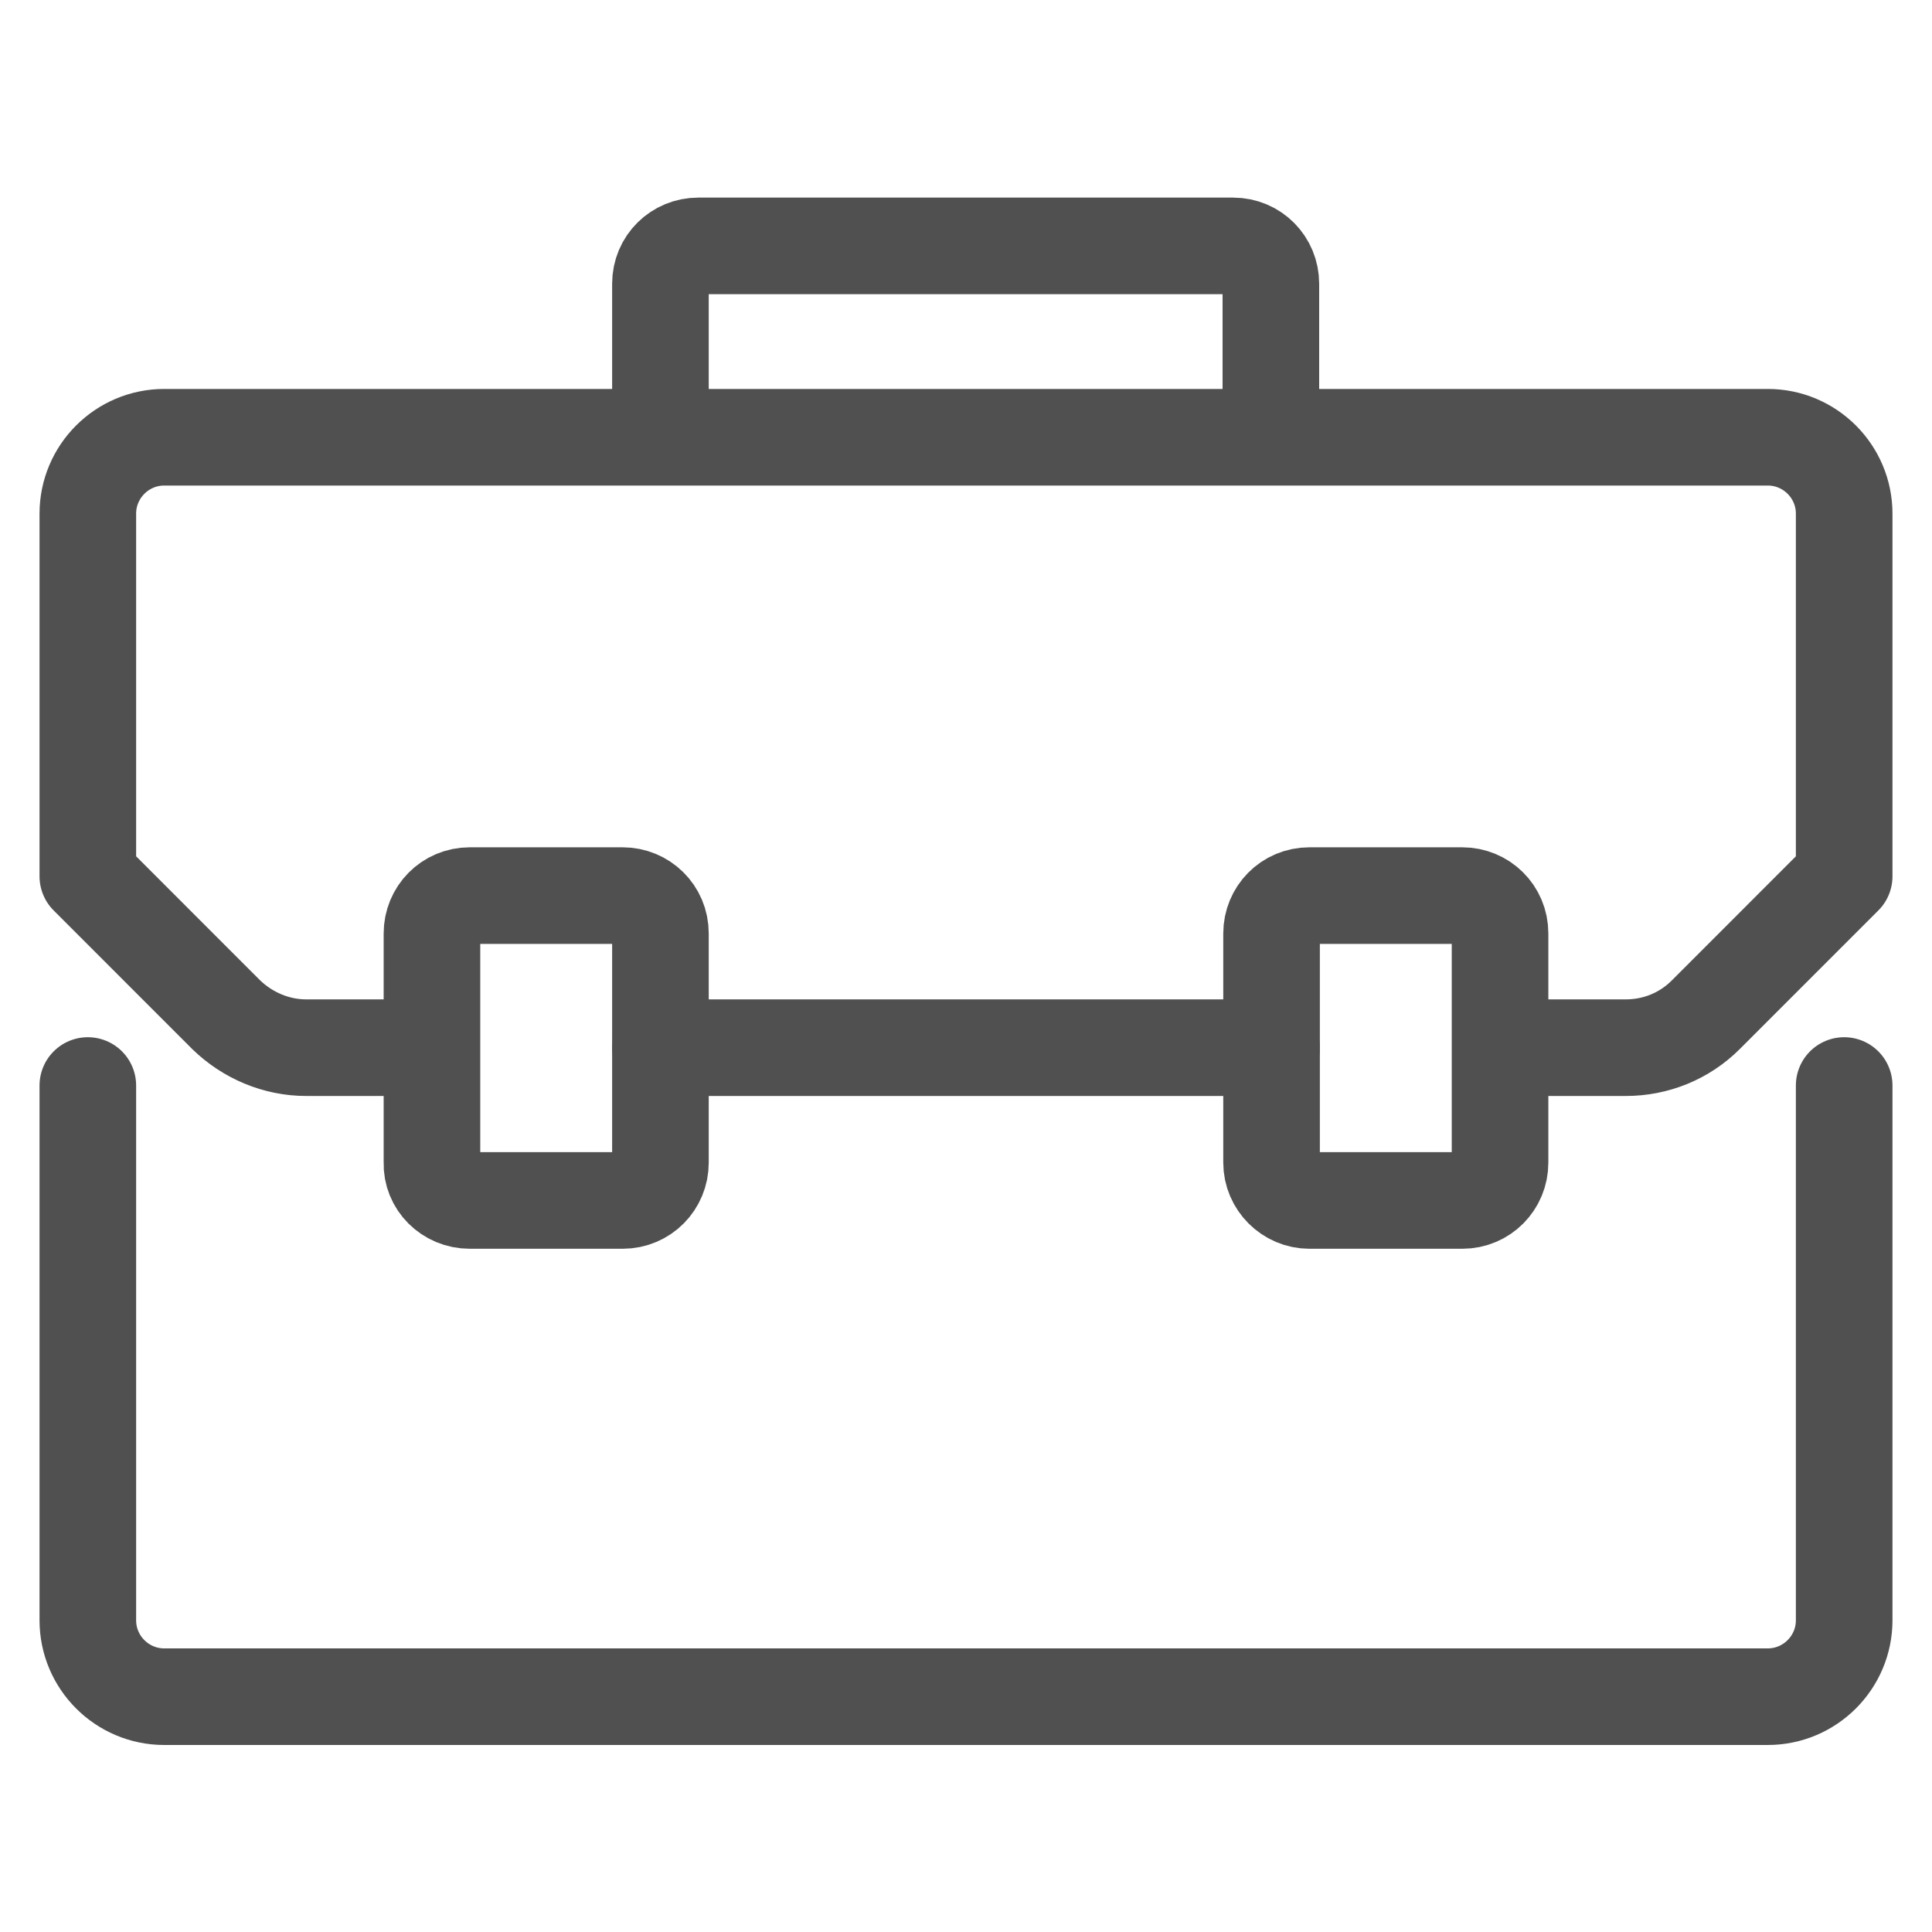 <?xml version="1.0" encoding="UTF-8"?> <svg xmlns="http://www.w3.org/2000/svg" width="50" height="50" viewBox="0 0 50 50" fill="none"><path d="M12.158 31.068H16.112C16.667 31.068 17.092 30.625 17.092 30.089V24.157C17.092 23.603 16.648 23.178 16.112 23.178H12.158C11.604 23.178 11.179 23.622 11.179 24.157V30.089C11.16 30.625 11.604 31.068 12.158 31.068Z" stroke="#505050" stroke-width="2.5" stroke-miterlimit="10" stroke-linecap="round" stroke-linejoin="round"></path><path d="M33.888 31.068H37.842C38.396 31.068 38.821 30.625 38.821 30.089V24.157C38.821 23.603 38.378 23.178 37.842 23.178H33.888C33.333 23.178 32.908 23.622 32.908 24.157V30.089C32.908 30.625 33.352 31.068 33.888 31.068Z" stroke="#505050" stroke-width="2.5" stroke-miterlimit="10" stroke-linecap="round" stroke-linejoin="round"></path><path d="M10.846 27.114H7.927C7.151 27.114 6.412 26.8 5.857 26.264L2.273 22.679V22.18V13.293C2.273 12.203 3.16 11.316 4.25 11.316H25H45.75C46.84 11.316 47.727 12.203 47.727 13.293V22.18V22.679L44.143 26.264C43.588 26.818 42.849 27.114 42.073 27.114H38.84" stroke="#505050" stroke-width="2.5" stroke-miterlimit="10" stroke-linecap="round" stroke-linejoin="round"></path><path d="M2.273 28.093V41.933C2.273 43.023 3.16 43.91 4.25 43.91H25H45.75C46.84 43.91 47.727 43.023 47.727 41.933V28.093" stroke="#505050" stroke-width="2.5" stroke-miterlimit="10" stroke-linecap="round" stroke-linejoin="round"></path><path d="M17.092 11.297V7.343C17.092 6.789 17.535 6.364 18.071 6.364H31.911C32.465 6.364 32.89 6.807 32.89 7.343V11.297" stroke="#505050" stroke-width="2.5" stroke-miterlimit="10" stroke-linecap="round" stroke-linejoin="round"></path><path d="M17.092 27.114H32.908" stroke="#505050" stroke-width="2.5" stroke-miterlimit="10" stroke-linecap="round" stroke-linejoin="round"></path></svg> 